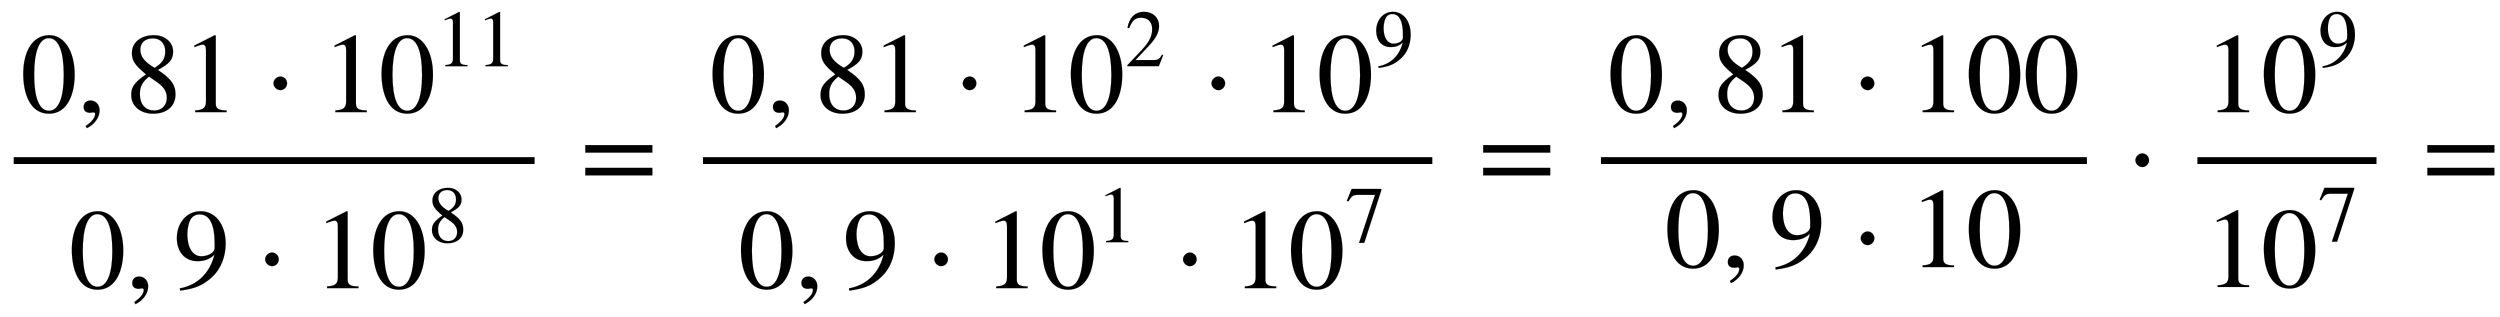 <svg xmlns="http://www.w3.org/2000/svg" xmlns:xlink="http://www.w3.org/1999/xlink" data-style="vertical-align:-2.62ex" width="51.03ex" height="6.478ex" aria-labelledby="MathJax-SVG-1-Title" viewBox="0 -1661.3 21971.1 2789.2"><defs aria-hidden="true"><path id="a" stroke-width="1" d="M476 330c0-172-63-344-226-344C79-14 24 172 24 336c0 177 69 340 230 340 131 0 222-141 222-346zm-96-5c0 208-44 325-132 325-83 0-128-118-128-321S164 12 250 12c85 0 130 115 130 313z"/><path id="b" stroke-width="1" d="M83-141l-10 19c55 37 83 74 83 107 0 7-6 13-14 13s-18-4-29-4C76-6 55 11 55 45s24 57 60 57c45 0 80-35 80-87 0-60-43-123-112-156z"/><path id="c" stroke-width="1" d="M445 155c0-103-77-169-197-169C135-14 56 55 56 149c0 69 23 108 130 183C83 417 62 455 62 520c0 96 83 156 194 156 99 0 168-65 168-143 0-75-35-109-134-162 123-82 155-136 155-216zm-90 378c0 69-41 115-109 115-67 0-110-37-110-99s37-108 125-160c68 40 94 82 94 144zm-84-261l-59 40c-59-48-80-89-80-154 0-92 51-144 127-144 65 0 110 45 110 110 0 62-30 102-98 148z"/><path id="d" stroke-width="1" d="M394 0H118v15c74 4 95 25 95 80v449c0 34-9 49-30 49-10 0-27-5-45-12l-27-10v14l179 91 9-3V76c0-43 20-61 95-61V0z"/><path id="e" stroke-width="1" d="M203 253c0-32-27-60-59-60-33 0-61 30-61 60s28 60 61 60c32 0 59-28 59-60z"/><path id="f" stroke-width="1" d="M59-22L56-2c152 27 264 132 304 296-43-42-91-57-150-57-108 0-180 81-180 203 0 135 89 236 208 236 64 0 118-28 157-76 40-50 64-122 64-206 0-115-40-224-120-297C254 20 189-4 59-22zm303 377v39c0 168-45 254-132 254-30 0-56-12-73-34-20-27-35-86-35-140 0-119 48-194 123-194 44 0 117 22 117 75z"/><path id="g" stroke-width="1" d="M637 320H48v66h589v-66zm0-200H48v66h589v-66z"/><path id="h" stroke-width="1" d="M474 137L420 0H29v12l178 189c94 99 130 175 130 260 0 91-54 141-139 141-72 0-107-32-147-130l-21 5c21 117 85 199 208 199 113 0 185-77 185-176 0-79-39-154-128-248L130 76h234c42 0 63 11 96 67z"/><path id="i" stroke-width="1" d="M449 646L237-8h-65l198 596H155c-58 0-75-14-117-82l-18 9 60 147h369v-16z"/></defs><g fill="currentColor" stroke="currentColor" stroke-width="0" aria-hidden="true" transform="scale(1 -1)"><path stroke="none" d="M120 220h4578v60H120z"/><g transform="translate(180 676)"><use xlink:href="#a"/><use x="500" xlink:href="#b"/><g transform="translate(917)"><use xlink:href="#c"/><use x="500" xlink:href="#d"/></g><use x="2140" xlink:href="#e"/><g transform="translate(2649)"><use xlink:href="#d"/><use x="500" xlink:href="#a"/><g transform="matrix(.707 0 0 .707 1001 403)"><use xlink:href="#d"/><use x="500" xlink:href="#d"/></g></g></g><g transform="translate(607 -871)"><use xlink:href="#a"/><use x="500" xlink:href="#b"/><use x="917" xlink:href="#f"/><use x="1640" xlink:href="#e"/><g transform="translate(2149)"><use xlink:href="#d"/><use x="500" xlink:href="#a"/><use x="1415" y="571" transform="scale(.707)" xlink:href="#c"/></g></g><use x="5096" xlink:href="#g"/><path stroke="none" d="M6178 220h6410v60H6178z"/><g transform="translate(6238 676)"><use xlink:href="#a"/><use x="500" xlink:href="#b"/><g transform="translate(917)"><use xlink:href="#c"/><use x="500" xlink:href="#d"/></g><use x="2140" xlink:href="#e"/><g transform="translate(2649)"><use xlink:href="#d"/><use x="500" xlink:href="#a"/><use x="1415" y="571" transform="scale(.707)" xlink:href="#h"/></g><use x="4326" xlink:href="#e"/><g transform="translate(4835)"><use xlink:href="#d"/><use x="500" xlink:href="#a"/><use x="1415" y="571" transform="scale(.707)" xlink:href="#f"/></g></g><g transform="translate(6488 -871)"><use xlink:href="#a"/><use x="500" xlink:href="#b"/><use x="917" xlink:href="#f"/><use x="1640" xlink:href="#e"/><g transform="translate(2149)"><use xlink:href="#d"/><use x="500" xlink:href="#a"/><use x="1415" y="571" transform="scale(.707)" xlink:href="#d"/></g><use x="3826" xlink:href="#e"/><g transform="translate(4334)"><use xlink:href="#d"/><use x="500" xlink:href="#a"/><use x="1415" y="571" transform="scale(.707)" xlink:href="#i"/></g></g><use x="12987" xlink:href="#g"/><g><path stroke="none" d="M14070 220h4271v60h-4271z"/><g transform="translate(14130 676)"><use xlink:href="#a"/><use x="500" xlink:href="#b"/><g transform="translate(917)"><use xlink:href="#c"/><use x="500" xlink:href="#d"/></g><use x="2140" xlink:href="#e"/><g transform="translate(2649)"><use xlink:href="#d"/><use x="500" xlink:href="#a"/><use x="1001" xlink:href="#a"/></g></g><g transform="translate(14630 -686)"><use xlink:href="#a"/><use x="500" xlink:href="#b"/><use x="917" xlink:href="#f"/><use x="1640" xlink:href="#e"/><g transform="translate(2149)"><use xlink:href="#d"/><use x="500" xlink:href="#a"/></g></g></g><use x="18684" xlink:href="#e"/><g><path stroke="none" d="M19312 220h1574v60h-1574z"/><g transform="translate(19372 676)"><use xlink:href="#d"/><use x="500" xlink:href="#a"/><use x="1415" y="571" transform="scale(.707)" xlink:href="#f"/></g><g transform="translate(19372 -861)"><use xlink:href="#d"/><use x="500" xlink:href="#a"/><use x="1415" y="571" transform="scale(.707)" xlink:href="#i"/></g></g><use x="21285" xlink:href="#g"/></g></svg>